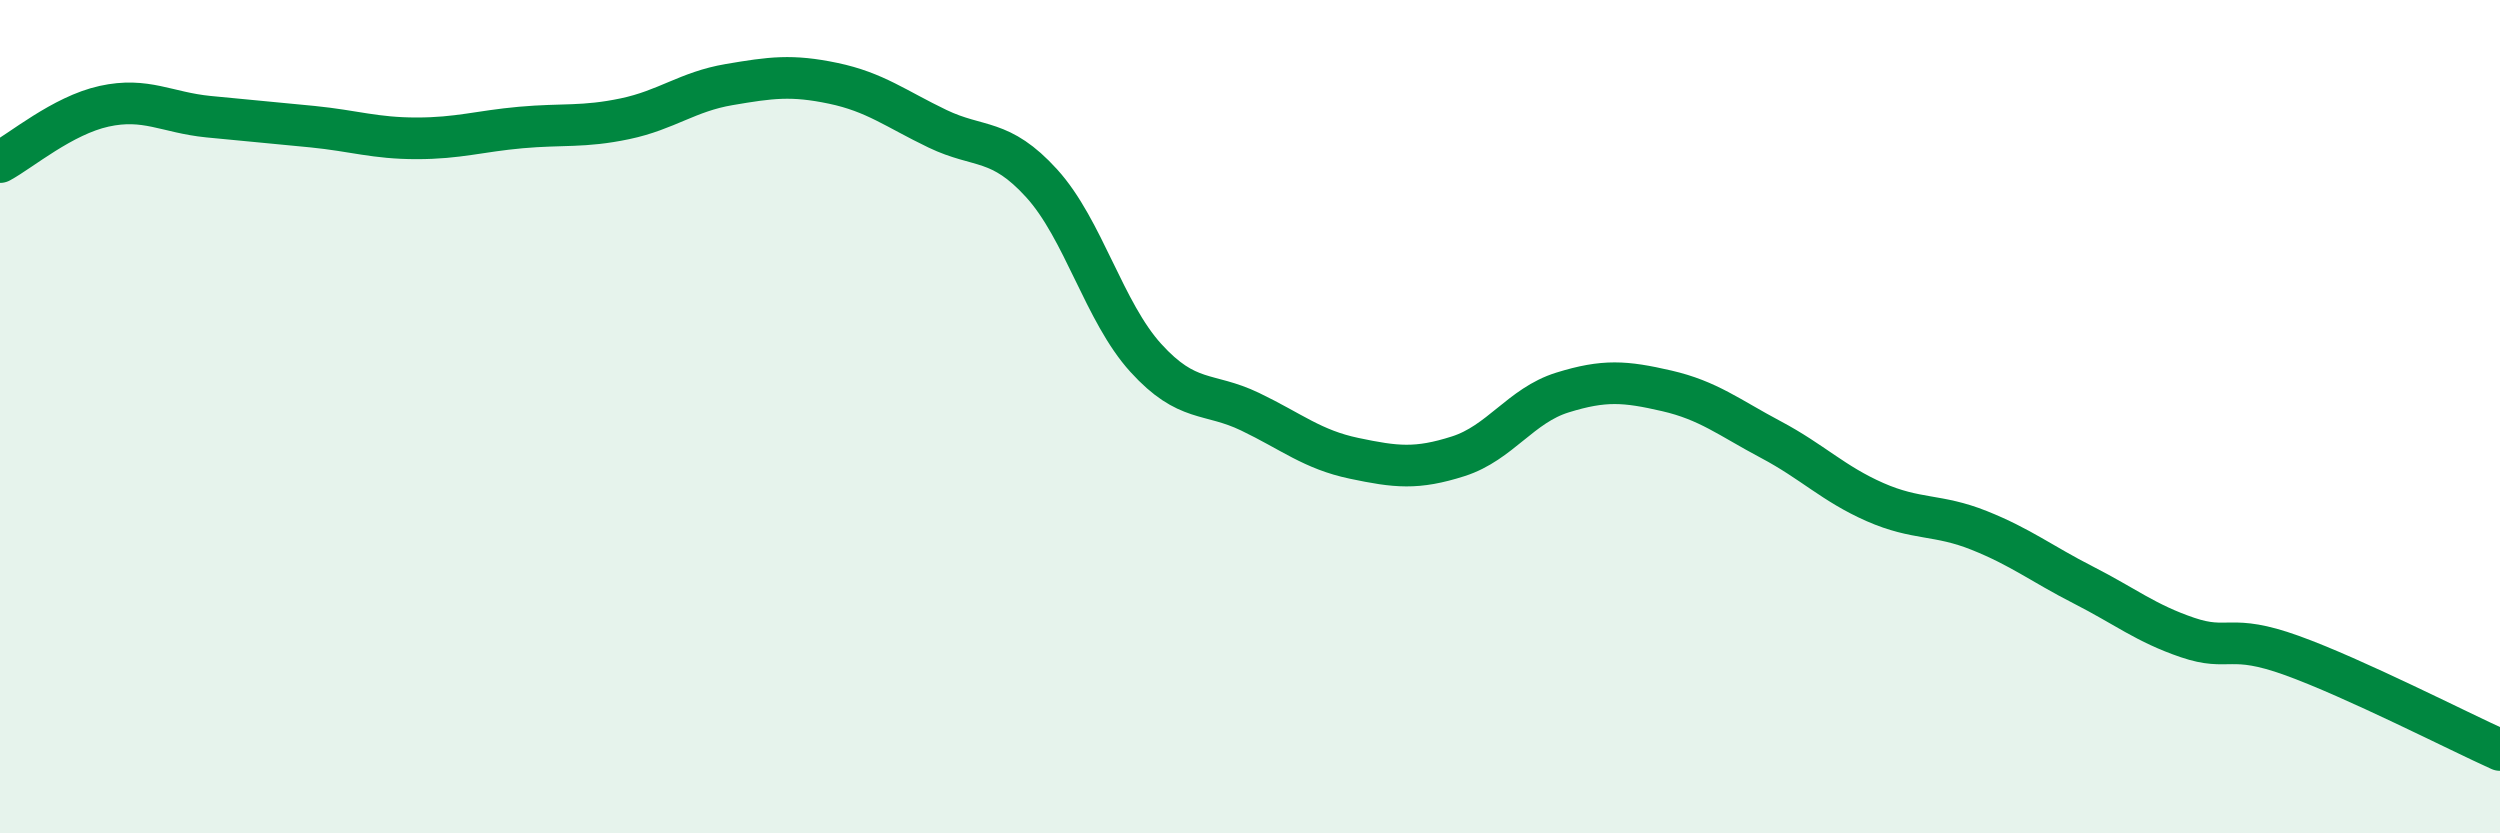 
    <svg width="60" height="20" viewBox="0 0 60 20" xmlns="http://www.w3.org/2000/svg">
      <path
        d="M 0,3.89 C 0.5,3.62 1.5,2.77 2.5,2.55 C 3.5,2.33 4,2.7 5,2.8 C 6,2.9 6.5,2.94 7.5,3.04 C 8.5,3.14 9,3.32 10,3.32 C 11,3.32 11.5,3.15 12.5,3.06 C 13.5,2.97 14,3.06 15,2.85 C 16,2.64 16.5,2.2 17.5,2.03 C 18.5,1.86 19,1.79 20,2 C 21,2.21 21.5,2.61 22.5,3.09 C 23.5,3.57 24,3.3 25,4.4 C 26,5.5 26.5,7.49 27.5,8.59 C 28.5,9.69 29,9.4 30,9.88 C 31,10.36 31.5,10.79 32.5,11 C 33.5,11.21 34,11.27 35,10.95 C 36,10.63 36.5,9.73 37.5,9.42 C 38.5,9.11 39,9.15 40,9.38 C 41,9.61 41.5,10.02 42.5,10.55 C 43.5,11.08 44,11.61 45,12.05 C 46,12.49 46.5,12.33 47.5,12.73 C 48.5,13.13 49,13.53 50,14.04 C 51,14.55 51.5,14.96 52.5,15.3 C 53.5,15.64 53.5,15.19 55,15.73 C 56.5,16.27 59,17.55 60,18L60 20L0 20Z"
        fill="#008740"
        opacity="0.1"
        stroke-linecap="round"
        stroke-linejoin="round"
      />
      <path
        d="M 0,3.89 C 0.5,3.62 1.5,2.77 2.5,2.55 C 3.5,2.33 4,2.7 5,2.8 C 6,2.9 6.5,2.94 7.5,3.04 C 8.5,3.14 9,3.32 10,3.32 C 11,3.32 11.5,3.15 12.5,3.06 C 13.5,2.97 14,3.06 15,2.85 C 16,2.64 16.5,2.2 17.5,2.03 C 18.5,1.86 19,1.79 20,2 C 21,2.21 21.5,2.61 22.5,3.09 C 23.5,3.57 24,3.3 25,4.4 C 26,5.5 26.5,7.49 27.5,8.59 C 28.5,9.69 29,9.4 30,9.88 C 31,10.36 31.5,10.79 32.5,11 C 33.5,11.21 34,11.27 35,10.95 C 36,10.63 36.5,9.73 37.5,9.42 C 38.5,9.11 39,9.15 40,9.38 C 41,9.61 41.5,10.02 42.5,10.55 C 43.5,11.08 44,11.61 45,12.05 C 46,12.49 46.5,12.33 47.5,12.73 C 48.5,13.13 49,13.53 50,14.04 C 51,14.55 51.5,14.96 52.5,15.3 C 53.5,15.64 53.5,15.19 55,15.73 C 56.5,16.27 59,17.55 60,18"
        stroke="#008740"
        stroke-width="1"
        fill="none"
        stroke-linecap="round"
        stroke-linejoin="round"
      />
    </svg>
  